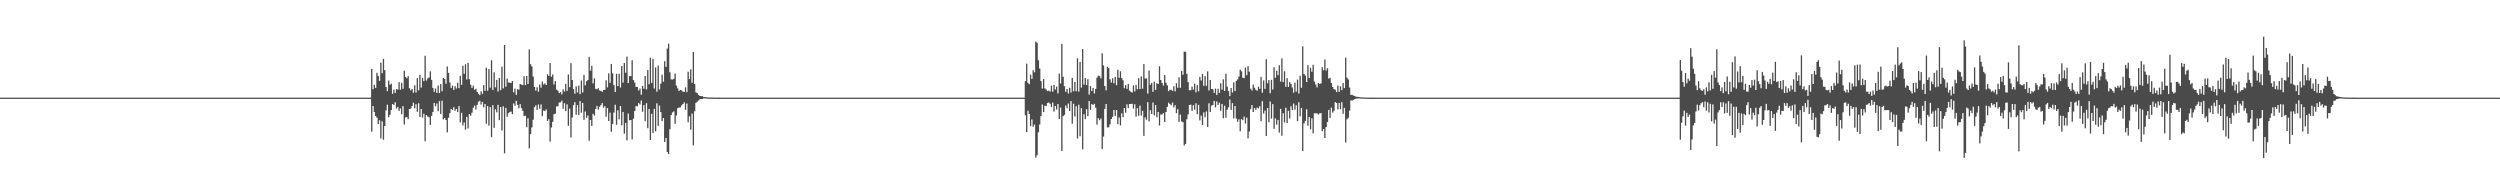 <?xml version="1.0" encoding="UTF-8"?>
<svg xmlns="http://www.w3.org/2000/svg" width="1920" height="150">
  <path d="M0 75.000h1v1.000H0zM1 75.000h1v1.000H1zM2 75.000h1v1.000H2zM3 75.000h1v1.000H3zM4 75.000h1v1.000H4zM5 75.000h1v1.000H5zM6 75.000h1v1.000H6zM7 75.000h1v1.000H7zM8 75.000h1v1.000H8zM9 75.000h1v1.000H9zM10 75.000h1v1.000H10zM11 75.000h1v1.000H11zM12 75.000h1v1.000H12zM13 75.000h1v1.000H13zM14 75.000h1v1.000H14zM15 75.000h1v1.000H15zM16 75.000h1v1.000H16zM17 75.000h1v1.000H17zM18 75.000h1v1.000H18zM19 75.000h1v1.000H19zM20 75.000h1v1.000H20zM21 75.000h1v1.000H21zM22 75.000h1v1.000H22zM23 75.000h1v1.000H23zM24 75.000h1v1.000H24zM25 75.000h1v1.000H25zM26 75.000h1v1.000H26zM27 75.000h1v1.000H27zM28 75.000h1v1.000H28zM29 75.000h1v1.000H29zM30 75.000h1v1.000H30zM31 75.000h1v1.000H31zM32 75.000h1v1.000H32zM33 75.000h1v1.000H33zM34 75.000h1v1.000H34zM35 75.000h1v1.000H35zM36 75.000h1v1.000H36zM37 75.000h1v1.000H37zM38 75.000h1v1.000H38zM39 75.000h1v1.000H39zM40 75.000h1v1.000H40zM41 75.000h1v1.000H41zM42 75.000h1v1.000H42zM43 75.000h1v1.000H43zM44 75.000h1v1.000H44zM45 75.000h1v1.000H45zM46 75.000h1v1.000H46zM47 75.000h1v1.000H47zM48 75.000h1v1.000H48zM49 75.000h1v1.000H49zM50 75.000h1v1.000H50zM51 75.000h1v1.000H51zM52 75.000h1v1.000H52zM53 75.000h1v1.000H53zM54 75.000h1v1.000H54zM55 75.000h1v1.000H55zM56 75.000h1v1.000H56zM57 75.000h1v1.000H57zM58 75.000h1v1.000H58zM59 75.000h1v1.000H59zM60 75.000h1v1.000H60zM61 75.000h1v1.000H61zM62 75.000h1v1.000H62zM63 75.000h1v1.000H63zM64 75.000h1v1.000H64zM65 75.000h1v1.000H65zM66 75.000h1v1.000H66zM67 75.000h1v1.000H67zM68 75.000h1v1.000H68zM69 75.000h1v1.000H69zM70 75.000h1v1.000H70zM71 75.000h1v1.000H71zM72 75.000h1v1.000H72zM73 75.000h1v1.000H73zM74 75.000h1v1.000H74zM75 75.000h1v1.000H75zM76 75.000h1v1.000H76zM77 75.000h1v1.000H77zM78 75.000h1v1.000H78zM79 75.000h1v1.000H79zM80 75.000h1v1.000H80zM81 75.000h1v1.000H81zM82 75.000h1v1.000H82zM83 75.000h1v1.000H83zM84 75.000h1v1.000H84zM85 75.000h1v1.000H85zM86 75.000h1v1.000H86zM87 75.000h1v1.000H87zM88 75.000h1v1.000H88zM89 75.000h1v1.000H89zM90 75.000h1v1.000H90zM91 75.000h1v1.000H91zM92 75.000h1v1.000H92zM93 75.000h1v1.000H93zM94 75.000h1v1.000H94zM95 75.000h1v1.000H95zM96 75.000h1v1.000H96zM97 75.000h1v1.000H97zM98 75.000h1v1.000H98zM99 75.000h1v1.000H99zM100 75.000h1v1.000H100zM101 75.000h1v1.000H101zM102 75.000h1v1.000H102zM103 75.000h1v1.000H103zM104 75.000h1v1.000H104zM105 75.000h1v1.000H105zM106 75.000h1v1.000H106zM107 75.000h1v1.000H107zM108 75.000h1v1.000H108zM109 75.000h1v1.000H109zM110 75.000h1v1.000H110zM111 75.000h1v1.000H111zM112 75.000h1v1.000H112zM113 75.000h1v1.000H113zM114 75.000h1v1.000H114zM115 75.000h1v1.000H115zM116 75.000h1v1.000H116zM117 75.000h1v1.000H117zM118 75.000h1v1.000H118zM119 75.000h1v1.000H119zM120 75.000h1v1.000H120zM121 75.000h1v1.000H121zM122 75.000h1v1.000H122zM123 75.000h1v1.000H123zM124 75.000h1v1.000H124zM125 75.000h1v1.000H125zM126 75.000h1v1.000H126zM127 75.000h1v1.000H127zM128 75.000h1v1.000H128zM129 75.000h1v1.000H129zM130 75.000h1v1.000H130zM131 75.000h1v1.000H131zM132 75.000h1v1.000H132zM133 75.000h1v1.000H133zM134 75.000h1v1.000H134zM135 75.000h1v1.000H135zM136 75.000h1v1.000H136zM137 75.000h1v1.000H137zM138 75.000h1v1.000H138zM139 75.000h1v1.000H139zM140 75.000h1v1.000H140zM141 75.000h1v1.000H141zM142 75.000h1v1.000H142zM143 75.000h1v1.000H143zM144 75.000h1v1.000H144zM145 75.000h1v1.000H145zM146 75.000h1v1.000H146zM147 75.000h1v1.000H147zM148 75.000h1v1.000H148zM149 75.000h1v1.000H149zM150 75.000h1v1.000H150zM151 75.000h1v1.000H151zM152 75.000h1v1.000H152zM153 75.000h1v1.000H153zM154 75.000h1v1.000H154zM155 75.000h1v1.000H155zM156 75.000h1v1.000H156zM157 75.000h1v1.000H157zM158 75.000h1v1.000H158zM159 75.000h1v1.000H159zM160 75.000h1v1.000H160zM161 75.000h1v1.000H161zM162 75.000h1v1.000H162zM163 75.000h1v1.000H163zM164 75.000h1v1.000H164zM165 75.000h1v1.000H165zM166 75.000h1v1.000H166zM167 75.000h1v1.000H167zM168 75.000h1v1.000H168zM169 75.000h1v1.000H169zM170 75.000h1v1.000H170zM171 75.000h1v1.000H171zM172 75.000h1v1.000H172zM173 75.000h1v1.000H173zM174 75.000h1v1.000H174zM175 75.000h1v1.000H175zM176 75.000h1v1.000H176zM177 75.000h1v1.000H177zM178 75.000h1v1.000H178zM179 75.000h1v1.000H179zM180 75.000h1v1.000H180zM181 75.000h1v1.000H181zM182 75.000h1v1.000H182zM183 75.000h1v1.000H183zM184 75.000h1v1.000H184zM185 75.000h1v1.000H185zM186 75.000h1v1.000H186zM187 75.000h1v1.000H187zM188 75.000h1v1.000H188zM189 75.000h1v1.000H189zM190 75.000h1v1.000H190zM191 75.000h1v1.000H191zM192 75.000h1v1.000H192zM193 75.000h1v1.000H193zM194 75.000h1v1.000H194zM195 75.000h1v1.000H195zM196 75.000h1v1.000H196zM197 75.000h1v1.000H197zM198 75.000h1v1.000H198zM199 75.000h1v1.000H199zM200 75.000h1v1.000H200zM201 75.000h1v1.000H201zM202 75.000h1v1.000H202zM203 75.000h1v1.000H203zM204 75.000h1v1.000H204zM205 75.000h1v1.000H205zM206 75.000h1v1.000H206zM207 75.000h1v1.000H207zM208 75.000h1v1.000H208zM209 75.000h1v1.000H209zM210 75.000h1v1.000H210zM211 75.000h1v1.000H211zM212 75.000h1v1.000H212zM213 75.000h1v1.000H213zM214 75.000h1v1.000H214zM215 75.000h1v1.000H215zM216 75.000h1v1.000H216zM217 75.000h1v1.000H217zM218 75.000h1v1.000H218zM219 75.000h1v1.000H219zM220 75.000h1v1.000H220zM221 75.000h1v1.000H221zM222 75.000h1v1.000H222zM223 75.000h1v1.000H223zM224 75.000h1v1.000H224zM225 75.000h1v1.000H225zM226 75.000h1v1.000H226zM227 75.000h1v1.000H227zM228 75.000h1v1.000H228zM229 75.000h1v1.000H229zM230 75.000h1v1.000H230zM231 75.000h1v1.000H231zM232 75.000h1v1.000H232zM233 75.000h1v1.000H233zM234 75.000h1v1.000H234zM235 75.000h1v1.000H235zM236 75.000h1v1.000H236zM237 75.000h1v1.000H237zM238 75.000h1v1.000H238zM239 75.000h1v1.000H239zM240 75.000h1v1.000H240zM241 75.000h1v1.000H241zM242 75.000h1v1.000H242zM243 75.000h1v1.000H243zM244 75.000h1v1.000H244zM245 75.000h1v1.000H245zM246 75.000h1v1.000H246zM247 75.000h1v1.000H247zM248 75.000h1v1.000H248zM249 75.000h1v1.000H249zM250 75.000h1v1.000H250zM251 75.000h1v1.000H251zM252 75.000h1v1.000H252zM253 75.000h1v1.000H253zM254 75.000h1v1.000H254zM255 75.000h1v1.000H255zM256 75.000h1v1.000H256zM257 75.000h1v1.000H257zM258 75.000h1v1.000H258zM259 75.000h1v1.000H259zM260 75.000h1v1.000H260zM261 75.000h1v1.000H261zM262 75.000h1v1.000H262zM263 75.000h1v1.000H263zM264 75.000h1v1.000H264zM265 75.000h1v1.000H265zM266 75.000h1v1.000H266zM267 75.000h1v1.000H267zM268 75.000h1v1.000H268zM269 75.000h1v1.000H269zM270 75.000h1v1.000H270zM271 75.000h1v1.000H271zM272 75.000h1v1.000H272zM273 75.000h1v1.000H273zM274 75.000h1v1.000H274zM275 75.000h1v1.000H275zM276 75.000h1v1.000H276zM277 75.000h1v1.000H277zM278 75.000h1v1.000H278zM279 75.000h1v1.000H279zM280 75.000h1v1.000H280zM281 75.000h1v1.000H281zM282 75.000h1v1.000H282zM283 75.000h1v1.000H283zM284 75.000h1v1.000H284zM285 52.920h1v48.173H285zM286 68.490h1v12.889H286zM287 65.180h1v20.830H287zM288 67.531h1v21.488H288zM289 55.913h1v34.445H289zM290 58.330h1v36.950H290zM291 62.101h1v30.251H291zM292 48.073h1v58.282H292zM293 56.263h1v36.911H293zM294 45.221h1v62.103H294zM295 53.872h1v42.905H295zM296 66.740h1v18.048H296zM297 70.010h1v10.440H297zM298 61.921h1v28.122H298zM299 65.052h1v23.130H299zM300 64.246h1v20.355H300zM301 72.013h1v7.880H301zM302 68.881h1v11.818H302zM303 71.362h1v7.184H303zM304 68.432h1v14.881H304zM305 68.780h1v13.323H305zM306 63.094h1v22.061H306zM307 68.871h1v14.392H307zM308 63.576h1v24.135H308zM309 68.180h1v13.297H309zM310 54.333h1v41.325H310zM311 59.071h1v31.100H311zM312 60.111h1v29.778H312zM313 58.520h1v33.005H313zM314 67.712h1v15.980H314zM315 69.397h1v14.028H315zM316 68.318h1v13.089H316zM317 71.229h1v7.662H317zM318 65.478h1v17.712H318zM319 71.086h1v8.919H319zM320 60.031h1v25.829H320zM321 69.383h1v9.937H321zM322 57.464h1v32.387H322zM323 67.232h1v16.467H323zM324 59.771h1v30.564H324zM325 62.282h1v25.074H325zM326 42.814h1v65.687H326zM327 61.867h1v26.504H327zM328 60.207h1v29.314H328zM329 59.451h1v30.601H329zM330 54.806h1v41.105H330zM331 61.350h1v27.594H331zM332 67.518h1v18.495H332zM333 70.482h1v8.550H333zM334 67.995h1v13.637H334zM335 71.352h1v8.156H335zM336 65.696h1v19.717H336zM337 71.447h1v6.224H337zM338 64.569h1v22.922H338zM339 70.050h1v7.309H339zM340 59.867h1v31.840H340zM341 60.686h1v29.921H341zM342 64.311h1v27.838H342zM343 50.983h1v50.691H343zM344 55.950h1v34.483H344zM345 63.328h1v23.625H345zM346 67.535h1v16.125H346zM347 65.736h1v18.752H347zM348 69.007h1v13.375H348zM349 66.131h1v18.963H349zM350 67.986h1v15.737H350zM351 63.494h1v22.548H351zM352 67.704h1v13.822H352zM353 58.248h1v35.779H353zM354 65.108h1v21.595H354zM355 50.503h1v45.838H355zM356 56.662h1v37.406H356zM357 49.318h1v50.247H357zM358 61.068h1v28.642H358zM359 48.273h1v50.324H359zM360 60.834h1v26.695H360zM361 65.083h1v23.767H361zM362 67.512h1v19.026H362zM363 65.807h1v16.918H363zM364 68.861h1v12.220H364zM365 68.160h1v15.900H365zM366 70.633h1v9.881H366zM367 71.995h1v6.141H367zM368 73.043h1v4.310H368zM369 70.147h1v10.125H369zM370 72.025h1v6.240H370zM371 65.373h1v17.054H371zM372 69.722h1v10.148H372zM373 51.985h1v43.031H373zM374 69.631h1v11.821H374zM375 53.034h1v43.466H375zM376 67.277h1v14.987H376zM377 46.298h1v59.003H377zM378 69.068h1v11.734H378zM379 55.527h1v42.661H379zM380 67.080h1v16.851H380zM381 61.371h1v24.899H381zM382 70.273h1v10.247H382zM383 59.818h1v32.458H383zM384 69.208h1v12.961H384zM385 51.206h1v48.995H385zM386 67.871h1v13.788H386zM387 34.524h1v83.216H387zM388 66.558h1v16.297H388zM389 60.440h1v29.263H389zM390 63.456h1v23.484H390zM391 63.406h1v22.657H391zM392 63.809h1v21.837H392zM393 62.192h1v25.536H393zM394 70.900h1v8.516H394zM395 68.048h1v13.139H395zM396 72.839h1v4.569H396zM397 68.474h1v12.080H397zM398 68.889h1v14.250H398zM399 64.448h1v15.566H399zM400 64.922h1v18.112H400zM401 65.379h1v19.792H401zM402 58.579h1v30.610H402zM403 65.321h1v23.567H403zM404 58.357h1v39.330H404zM405 64.471h1v26.368H405zM406 37.951h1v76.032H406zM407 49.290h1v53.729H407zM408 51.060h1v46.781H408zM409 58.799h1v33.178H409zM410 66.720h1v15.541H410zM411 69.561h1v11.381H411zM412 67.045h1v17.400H412zM413 70.406h1v9.800H413zM414 64.881h1v18.608H414zM415 67.309h1v12.881H415zM416 62.616h1v26.647H416zM417 64.884h1v19.979H417zM418 64.054h1v21.291H418zM419 65.274h1v18.763H419zM420 57.106h1v35.749H420zM421 58.329h1v33.225H421zM422 48.377h1v60.384H422zM423 58.915h1v39.001H423zM424 57.195h1v36.333H424zM425 64.820h1v22.914H425zM426 62.268h1v24.981H426zM427 68.888h1v12.879H427zM428 69.638h1v11.966H428zM429 71.497h1v7.243H429zM430 70.732h1v7.916H430zM431 72.496h1v4.842H431zM432 68.625h1v14.946H432zM433 70.353h1v8.918H433zM434 64.432h1v20.890H434zM435 69.771h1v10.422H435zM436 57.199h1v39.408H436zM437 66.902h1v16.531H437zM438 48.529h1v57.085H438zM439 61.444h1v28.804H439zM440 68.464h1v12.380H440zM441 72.005h1v6.504H441zM442 66.285h1v21.791H442zM443 71.018h1v9.744H443zM444 65.682h1v22.661H444zM445 72.293h1v5.394H445zM446 61.772h1v24.744H446zM447 71.076h1v7.958H447zM448 57.573h1v34.477H448zM449 65.519h1v20.072H449zM450 62.337h1v28.140H450zM451 61.396h1v27.266H451zM452 43.691h1v64.317H452zM453 54.210h1v37.939H453zM454 50.578h1v46.141H454zM455 63.979h1v23.421H455zM456 60.184h1v28.549H456zM457 68.213h1v15.520H457zM458 68.598h1v12.714H458zM459 67.716h1v16.465H459zM460 69.431h1v12.524H460zM461 69.777h1v10.989H461zM462 70.565h1v8.613H462zM463 69.072h1v13.612H463zM464 69.008h1v12.559H464zM465 61.678h1v27.976H465zM466 67.094h1v15.936H466zM467 56.320h1v36.658H467zM468 63.594h1v22.924H468zM469 49.123h1v52.005H469zM470 56.262h1v39.023H470zM471 65.381h1v21.107H471zM472 70.632h1v9.821H472zM473 56.660h1v39.147H473zM474 66.077h1v18.645H474zM475 56.657h1v35.014H475zM476 67.195h1v14.240H476zM477 50.748h1v45.462H477zM478 63.440h1v22.528H478zM479 48.330h1v54.340H479zM480 55.858h1v38.541H480zM481 43.408h1v64.395H481zM482 63.790h1v23.436H482zM483 58.438h1v33.914H483zM484 58.475h1v33.673H484zM485 46.245h1v60.856H485zM486 61.500h1v29.677H486zM487 63.384h1v21.841H487zM488 66.739h1v14.704H488zM489 66.769h1v14.886H489zM490 69.524h1v9.607H490zM491 67.995h1v12.261H491zM492 72.768h1v4.426H492zM493 65.969h1v19.853H493zM494 68.141h1v12.592H494zM495 58.293h1v34.792H495zM496 68.642h1v10.614H496zM497 53.802h1v44.653H497zM498 64.728h1v18.968H498zM499 44.349h1v63.160H499zM500 63.620h1v23.782H500zM501 45.256h1v56.971H501zM502 68.002h1v15.632H502zM503 51.797h1v49.034H503zM504 70.381h1v8.977H504zM505 50.405h1v46.238H505zM506 68.637h1v12.486H506zM507 64.237h1v21.893H507zM508 57.341h1v35.734H508zM509 62.738h1v27.890H509zM510 47.014h1v61.995H510zM511 51.369h1v54.614H511zM512 37.256h1v79.550H512zM513 33.492h1v84.844H513zM514 55.507h1v43.702H514zM515 60.918h1v27.435H515zM516 61.115h1v25.276H516zM517 60.501h1v24.994H517zM518 56.477h1v38.645H518zM519 65.757h1v22.991H519zM520 67.900h1v15.210H520zM521 69.892h1v12.679H521zM522 69.037h1v13.478H522zM523 69.404h1v11.609H523zM524 70.375h1v9.489H524zM525 70.613h1v8.026H525zM526 67.069h1v17.284H526zM527 70.776h1v8.731H527zM528 55.035h1v38.899H528zM529 60.713h1v28.646H529zM530 53.243h1v46.353H530zM531 63.602h1v23.630H531zM532 39.892h1v71.780H532zM533 64.518h1v20.918H533zM534 70.898h1v8.091H534zM535 71.451h1v6.636H535zM536 72.790h1v4.346H536zM537 73.701h1v2.520H537zM538 73.797h1v2.338H538zM539 73.903h1v2.092H539zM540 74.590h1v1.000H540zM541 74.484h1v1.052H541zM542 74.663h1v1.000H542zM543 74.794h1v1.000H543zM544 74.856h1v1.000H544zM545 74.838h1v1.000H545zM546 74.935h1v1.000H546zM547 74.931h1v1.000H547zM548 74.946h1v1.000H548zM549 74.955h1v1.000H549zM550 74.961h1v1.000H550zM551 74.975h1v1.000H551zM552 74.983h1v1.000H552zM553 74.985h1v1.000H553zM554 74.991h1v1.000H554zM555 74.992h1v1.000H555zM556 74.994h1v1.000H556zM557 74.994h1v1.000H557zM558 74.993h1v1.000H558zM559 74.996h1v1.000H559zM560 74.997h1v1.000H560zM561 74.997h1v1.000H561zM562 74.997h1v1.000H562zM563 74.998h1v1.000H563zM564 74.998h1v1.000H564zM565 74.998h1v1.000H565zM566 74.998h1v1.000H566zM567 74.998h1v1.000H567zM568 74.999h1v1.000H568zM569 75.000h1v1.000H569zM570 75.000h1v1.000H570zM571 75.000h1v1.000H571zM572 75.000h1v1.000H572zM573 75.000h1v1.000H573zM574 75.000h1v1.000H574zM575 75.000h1v1.000H575zM576 75.000h1v1.000H576zM577 75.000h1v1.000H577zM578 75.000h1v1.000H578zM579 75.000h1v1.000H579zM580 75.000h1v1.000H580zM581 75.000h1v1.000H581zM582 75.000h1v1.000H582zM583 75.000h1v1.000H583zM584 75.000h1v1.000H584zM585 75.000h1v1.000H585zM586 75.000h1v1.000H586zM587 75.000h1v1.000H587zM588 75.000h1v1.000H588zM589 75.000h1v1.000H589zM590 75.000h1v1.000H590zM591 75.000h1v1.000H591zM592 75.000h1v1.000H592zM593 75.000h1v1.000H593zM594 75.000h1v1.000H594zM595 75.000h1v1.000H595zM596 75.000h1v1.000H596zM597 75.000h1v1.000H597zM598 75.000h1v1.000H598zM599 75.000h1v1.000H599zM600 75.000h1v1.000H600zM601 75.000h1v1.000H601zM602 75.000h1v1.000H602zM603 75.000h1v1.000H603zM604 75.000h1v1.000H604zM605 75.000h1v1.000H605zM606 75.000h1v1.000H606zM607 75.000h1v1.000H607zM608 75.000h1v1.000H608zM609 75.000h1v1.000H609zM610 75.000h1v1.000H610zM611 75.000h1v1.000H611zM612 75.000h1v1.000H612zM613 75.000h1v1.000H613zM614 75.000h1v1.000H614zM615 75.000h1v1.000H615zM616 75.000h1v1.000H616zM617 75.000h1v1.000H617zM618 75.000h1v1.000H618zM619 75.000h1v1.000H619zM620 75.000h1v1.000H620zM621 75.000h1v1.000H621zM622 75.000h1v1.000H622zM623 75.000h1v1.000H623zM624 75.000h1v1.000H624zM625 75.000h1v1.000H625zM626 75.000h1v1.000H626zM627 75.000h1v1.000H627zM628 75.000h1v1.000H628zM629 75.000h1v1.000H629zM630 75.000h1v1.000H630zM631 75.000h1v1.000H631zM632 75.000h1v1.000H632zM633 75.000h1v1.000H633zM634 75.000h1v1.000H634zM635 75.000h1v1.000H635zM636 75.000h1v1.000H636zM637 75.000h1v1.000H637zM638 75.000h1v1.000H638zM639 75.000h1v1.000H639zM640 75.000h1v1.000H640zM641 75.000h1v1.000H641zM642 75.000h1v1.000H642zM643 75.000h1v1.000H643zM644 75.000h1v1.000H644zM645 75.000h1v1.000H645zM646 75.000h1v1.000H646zM647 75.000h1v1.000H647zM648 75.000h1v1.000H648zM649 75.000h1v1.000H649zM650 75.000h1v1.000H650zM651 75.000h1v1.000H651zM652 75.000h1v1.000H652zM653 75.000h1v1.000H653zM654 75.000h1v1.000H654zM655 75.000h1v1.000H655zM656 75.000h1v1.000H656zM657 75.000h1v1.000H657zM658 75.000h1v1.000H658zM659 75.000h1v1.000H659zM660 75.000h1v1.000H660zM661 75.000h1v1.000H661zM662 75.000h1v1.000H662zM663 75.000h1v1.000H663zM664 75.000h1v1.000H664zM665 75.000h1v1.000H665zM666 75.000h1v1.000H666zM667 75.000h1v1.000H667zM668 75.000h1v1.000H668zM669 75.000h1v1.000H669zM670 75.000h1v1.000H670zM671 75.000h1v1.000H671zM672 75.000h1v1.000H672zM673 75.000h1v1.000H673zM674 75.000h1v1.000H674zM675 75.000h1v1.000H675zM676 75.000h1v1.000H676zM677 75.000h1v1.000H677zM678 75.000h1v1.000H678zM679 75.000h1v1.000H679zM680 75.000h1v1.000H680zM681 75.000h1v1.000H681zM682 75.000h1v1.000H682zM683 75.000h1v1.000H683zM684 75.000h1v1.000H684zM685 75.000h1v1.000H685zM686 75.000h1v1.000H686zM687 75.000h1v1.000H687zM688 75.000h1v1.000H688zM689 75.000h1v1.000H689zM690 75.000h1v1.000H690zM691 75.000h1v1.000H691zM692 75.000h1v1.000H692zM693 75.000h1v1.000H693zM694 75.000h1v1.000H694zM695 75.000h1v1.000H695zM696 75.000h1v1.000H696zM697 75.000h1v1.000H697zM698 75.000h1v1.000H698zM699 75.000h1v1.000H699zM700 75.000h1v1.000H700zM701 75.000h1v1.000H701zM702 75.000h1v1.000H702zM703 75.000h1v1.000H703zM704 75.000h1v1.000H704zM705 75.000h1v1.000H705zM706 75.000h1v1.000H706zM707 75.000h1v1.000H707zM708 75.000h1v1.000H708zM709 75.000h1v1.000H709zM710 75.000h1v1.000H710zM711 75.000h1v1.000H711zM712 75.000h1v1.000H712zM713 75.000h1v1.000H713zM714 75.000h1v1.000H714zM715 75.000h1v1.000H715zM716 75.000h1v1.000H716zM717 75.000h1v1.000H717zM718 75.000h1v1.000H718zM719 75.000h1v1.000H719zM720 75.000h1v1.000H720zM721 75.000h1v1.000H721zM722 75.000h1v1.000H722zM723 75.000h1v1.000H723zM724 75.000h1v1.000H724zM725 75.000h1v1.000H725zM726 75.000h1v1.000H726zM727 75.000h1v1.000H727zM728 75.000h1v1.000H728zM729 75.000h1v1.000H729zM730 75.000h1v1.000H730zM731 75.000h1v1.000H731zM732 75.000h1v1.000H732zM733 75.000h1v1.000H733zM734 75.000h1v1.000H734zM735 75.000h1v1.000H735zM736 75.000h1v1.000H736zM737 75.000h1v1.000H737zM738 75.000h1v1.000H738zM739 75.000h1v1.000H739zM740 75.000h1v1.000H740zM741 75.000h1v1.000H741zM742 75.000h1v1.000H742zM743 75.000h1v1.000H743zM744 75.000h1v1.000H744zM745 75.000h1v1.000H745zM746 75.000h1v1.000H746zM747 75.000h1v1.000H747zM748 75.000h1v1.000H748zM749 75.000h1v1.000H749zM750 75.000h1v1.000H750zM751 75.000h1v1.000H751zM752 75.000h1v1.000H752zM753 75.000h1v1.000H753zM754 75.000h1v1.000H754zM755 75.000h1v1.000H755zM756 75.000h1v1.000H756zM757 75.000h1v1.000H757zM758 75.000h1v1.000H758zM759 75.000h1v1.000H759zM760 75.000h1v1.000H760zM761 75.000h1v1.000H761zM762 75.000h1v1.000H762zM763 75.000h1v1.000H763zM764 75.000h1v1.000H764zM765 75.000h1v1.000H765zM766 75.000h1v1.000H766zM767 75.000h1v1.000H767zM768 75.000h1v1.000H768zM769 75.000h1v1.000H769zM770 75.000h1v1.000H770zM771 75.000h1v1.000H771zM772 75.000h1v1.000H772zM773 75.000h1v1.000H773zM774 75.000h1v1.000H774zM775 75.000h1v1.000H775zM776 75.000h1v1.000H776zM777 75.000h1v1.000H777zM778 75.000h1v1.000H778zM779 75.000h1v1.000H779zM780 75.000h1v1.000H780zM781 75.000h1v1.000H781zM782 75.000h1v1.000H782zM783 75.000h1v1.000H783zM784 75.000h1v1.000H784zM785 75.000h1v1.000H785zM786 75.000h1v1.000H786zM787 62.355h1v26.166H787zM788 48.845h1v52.637H788zM789 63.607h1v21.449H789zM790 64.681h1v22.891H790zM791 57.347h1v39.373H791zM792 60.571h1v31.200H792zM793 53.904h1v43.404H793zM794 55.486h1v40.170H794zM795 31.970h1v89.080H795zM796 32.904h1v86.302H796zM797 46.309h1v55.271H797zM798 52.633h1v42.984H798zM799 62.261h1v26.863H799zM800 67.974h1v12.309H800zM801 60.684h1v25.446H801zM802 67.915h1v13.255H802zM803 68.742h1v12.782H803zM804 69.950h1v9.211H804zM805 69.570h1v9.112H805zM806 70.281h1v9.459H806zM807 65.788h1v16.472H807zM808 70.470h1v8.336H808zM809 65.207h1v20.425H809zM810 68.708h1v12.627H810zM811 66.514h1v17.618H811zM812 71.720h1v8.138H812zM813 56.532h1v34.849H813zM814 64.079h1v18.583H814zM815 33.705h1v82.306H815zM816 58.976h1v30.248H816zM817 66.218h1v22.000H817zM818 70.490h1v10.483H818zM819 68.369h1v14.718H819zM820 71.789h1v7.702H820zM821 67.448h1v17.808H821zM822 71.052h1v6.558H822zM823 59.800h1v35.250H823zM824 70.100h1v9.587H824zM825 62.912h1v26.515H825zM826 70.109h1v11.451H826zM827 44.810h1v61.520H827zM828 70.356h1v10.104H828zM829 47.546h1v57.088H829zM830 67.274h1v15.820H830zM831 37.670h1v76.953H831zM832 65.019h1v22.683H832zM833 59.833h1v31.670H833zM834 65.352h1v18.517H834zM835 60.834h1v28.342H835zM836 72.619h1v4.932H836zM837 66.154h1v18.208H837zM838 69.854h1v10.016H838zM839 67.591h1v13.038H839zM840 71.784h1v7.952H840zM841 68.251h1v14.438H841zM842 59.661h1v36.057H842zM843 58.111h1v32.669H843zM844 58.431h1v33.903H844zM845 60.214h1v30.813H845zM846 40.914h1v73.634H846zM847 50.208h1v54.710H847zM848 66.062h1v17.535H848zM849 69.352h1v10.515H849zM850 51.316h1v46.517H850zM851 52.300h1v45.516H851zM852 60.932h1v34.609H852zM853 63.360h1v28.021H853zM854 60.098h1v29.598H854zM855 63.936h1v20.538H855zM856 59.105h1v29.919H856zM857 65.415h1v19.079H857zM858 53.547h1v41.804H858zM859 59.729h1v30.487H859zM860 54.740h1v41.616H860zM861 59.968h1v27.080H861zM862 61.635h1v28.443H862zM863 67.723h1v15.239H863zM864 65.391h1v21.165H864zM865 68.226h1v11.965H865zM866 64.447h1v18.534H866zM867 69.578h1v10.285H867zM868 70.439h1v9.504H868zM869 71.085h1v8.565H869zM870 65.522h1v17.807H870zM871 70.194h1v9.866H871zM872 65.223h1v24.378H872zM873 68.568h1v14.515H873zM874 60.107h1v28.811H874zM875 68.402h1v12.740H875zM876 58.723h1v30.028H876zM877 68.079h1v17.013H877zM878 49.186h1v55.158H878zM879 60.309h1v29.790H879zM880 60.234h1v31.747H880zM881 71.902h1v6.541H881zM882 54.118h1v39.096H882zM883 65.069h1v19.564H883zM884 63.641h1v23.923H884zM885 70.519h1v8.253H885zM886 62.753h1v25.834H886zM887 69.016h1v11.651H887zM888 63.890h1v26.152H888zM889 64.543h1v21.465H889zM890 50.877h1v45.516H890zM891 61.446h1v26.508H891zM892 63.700h1v24.130H892zM893 65.676h1v21.199H893zM894 57.634h1v36.113H894zM895 63.552h1v22.472H895zM896 65.552h1v16.499H896zM897 70.023h1v8.844H897zM898 68.991h1v10.887H898zM899 68.909h1v11.924H899zM900 69.832h1v8.929H900zM901 66.236h1v16.312H901zM902 70.157h1v10.590H902zM903 63.921h1v22.989H903zM904 67.383h1v16.474H904zM905 59.389h1v34.273H905zM906 67.412h1v20.624H906zM907 54.425h1v38.803H907zM908 57.394h1v36.393H908zM909 39.620h1v72.121H909zM910 39.776h1v70.755H910zM911 56.673h1v34.902H911zM912 63.053h1v24.794H912zM913 69.346h1v11.317H913zM914 69.205h1v11.145H914zM915 66.494h1v18.684H915zM916 68.812h1v12.024H916zM917 64.304h1v19.921H917zM918 70.887h1v8.493H918zM919 65.329h1v22.315H919zM920 70.067h1v10.494H920zM921 59.013h1v33.433H921zM922 61.874h1v26.912H922zM923 56.825h1v39.174H923zM924 65.883h1v20.420H924zM925 58.460h1v31.614H925zM926 65.913h1v19.668H926zM927 54.809h1v42.627H927zM928 69.468h1v9.840H928zM929 61.370h1v24.689H929zM930 68.343h1v12.742H930zM931 68.561h1v12.126H931zM932 71.320h1v6.243H932zM933 68.011h1v14.447H933zM934 72.885h1v4.970H934zM935 68.144h1v12.426H935zM936 71.358h1v7.562H936zM937 63.971h1v21.049H937zM938 68.876h1v10.986H938zM939 60.930h1v29.886H939zM940 69.888h1v11.271H940zM941 56.644h1v33.801H941zM942 66.519h1v17.752H942zM943 69.923h1v12.507H943zM944 73.816h1v2.553H944zM945 67.651h1v16.775H945zM946 71.091h1v8.128H946zM947 63.297h1v27.633H947zM948 69.953h1v11.466H948zM949 62.060h1v28.953H949zM950 60.987h1v32.540H950zM951 58.780h1v32.851H951zM952 53.529h1v47.338H952zM953 54.796h1v36.700H953zM954 59.702h1v32.621H954zM955 60.020h1v29.533H955zM956 51.943h1v42.918H956zM957 57.746h1v32.604H957zM958 50.783h1v55.504H958zM959 55.088h1v45.953H959zM960 68.117h1v15.761H960zM961 69.471h1v11.281H961zM962 64.976h1v21.036H962zM963 67.442h1v15.597H963zM964 68.953h1v15.370H964zM965 69.676h1v12.940H965zM966 66.542h1v16.683H966zM967 68.271h1v13.301H967zM968 59.021h1v34.084H968zM969 71.176h1v6.565H969zM970 61.775h1v25.377H970zM971 68.245h1v16.693H971zM972 45.450h1v59.029H972zM973 63.908h1v19.032H973zM974 61.484h1v32.387H974zM975 71.593h1v6.394H975zM976 61.314h1v29.774H976zM977 68.729h1v11.230H977zM978 51.587h1v47.335H978zM979 59.734h1v31.164H979zM980 54.380h1v41.334H980zM981 57.741h1v34.330H981zM982 50.194h1v51.646H982zM983 62.689h1v20.943H983zM984 44.843h1v59.418H984zM985 63.022h1v23.941H985zM986 54.725h1v39.293H986zM987 66.702h1v16.034H987zM988 60.007h1v34.495H988zM989 66.780h1v18.296H989zM990 63.066h1v27.842H990zM991 64.442h1v17.160H991zM992 67.145h1v17.336H992zM993 71.151h1v8.373H993zM994 63.479h1v20.694H994zM995 70.369h1v10.491H995zM996 61.136h1v31.841H996zM997 71.809h1v6.742H997zM998 58.153h1v31.176H998zM999 67.424h1v15.580H999zM1000 35.561h1v80.469H1000zM1001 56.838h1v37.863H1001zM1002 58.045h1v34.819H1002zM1003 62.954h1v20.969H1003zM1004 50.010h1v46.577H1004zM1005 59.927h1v29.998H1005zM1006 52.049h1v47.345H1006zM1007 55.105h1v35.842H1007zM1008 49.768h1v52.698H1008zM1009 62.623h1v24.416H1009zM1010 64.912h1v22.188H1010zM1011 67.141h1v19.850H1011zM1012 63.754h1v24.242H1012zM1013 64.411h1v22.681H1013zM1014 64.059h1v22.773H1014zM1015 51.623h1v49.200H1015zM1016 53.944h1v45.239H1016zM1017 45.675h1v60.328H1017zM1018 54.145h1v43.408H1018zM1019 52.373h1v41.354H1019zM1020 60.380h1v24.031H1020zM1021 59.726h1v30.858H1021zM1022 63.786h1v18.894H1022zM1023 66.815h1v19.637H1023zM1024 68.472h1v16.632H1024zM1025 68.922h1v9.539H1025zM1026 70.687h1v8.442H1026zM1027 65.752h1v18.284H1027zM1028 70.572h1v8.476H1028zM1029 66.328h1v17.552H1029zM1030 69.232h1v9.279H1030zM1031 63.716h1v23.672H1031zM1032 67.636h1v15.210H1032zM1033 44.292h1v65.175H1033zM1034 59.614h1v32.001H1034zM1035 61.036h1v29.400H1035zM1036 67.223h1v17.723H1036zM1037 72.886h1v4.244H1037zM1038 72.751h1v4.445H1038zM1039 73.404h1v3.316H1039zM1040 73.724h1v2.382H1040zM1041 74.338h1v1.376H1041zM1042 74.324h1v1.356H1042zM1043 74.471h1v1.086H1043zM1044 74.678h1v1.000H1044zM1045 74.767h1v1.000H1045zM1046 74.800h1v1.000H1046zM1047 74.895h1v1.000H1047zM1048 74.893h1v1.000H1048zM1049 74.940h1v1.000H1049zM1050 74.943h1v1.000H1050zM1051 74.958h1v1.000H1051zM1052 74.965h1v1.000H1052zM1053 74.978h1v1.000H1053zM1054 74.974h1v1.000H1054zM1055 74.982h1v1.000H1055zM1056 74.990h1v1.000H1056zM1057 74.993h1v1.000H1057zM1058 74.991h1v1.000H1058zM1059 74.993h1v1.000H1059zM1060 74.994h1v1.000H1060zM1061 74.995h1v1.000H1061zM1062 74.996h1v1.000H1062zM1063 74.997h1v1.000H1063zM1064 74.997h1v1.000H1064zM1065 74.998h1v1.000H1065zM1066 74.998h1v1.000H1066zM1067 74.998h1v1.000H1067zM1068 74.998h1v1.000H1068zM1069 74.998h1v1.000H1069zM1070 74.998h1v1.000H1070zM1071 74.999h1v1.000H1071zM1072 75.000h1v1.000H1072zM1073 75.000h1v1.000H1073zM1074 75.000h1v1.000H1074zM1075 75.000h1v1.000H1075zM1076 75.000h1v1.000H1076zM1077 75.000h1v1.000H1077zM1078 75.000h1v1.000H1078zM1079 75.000h1v1.000H1079zM1080 75.000h1v1.000H1080zM1081 75.000h1v1.000H1081zM1082 75.000h1v1.000H1082zM1083 75.000h1v1.000H1083zM1084 75.000h1v1.000H1084zM1085 75.000h1v1.000H1085zM1086 75.000h1v1.000H1086zM1087 75.000h1v1.000H1087zM1088 75.000h1v1.000H1088zM1089 75.000h1v1.000H1089zM1090 75.000h1v1.000H1090zM1091 75.000h1v1.000H1091zM1092 75.000h1v1.000H1092zM1093 75.000h1v1.000H1093zM1094 75.000h1v1.000H1094zM1095 75.000h1v1.000H1095zM1096 75.000h1v1.000H1096zM1097 75.000h1v1.000H1097zM1098 75.000h1v1.000H1098zM1099 75.000h1v1.000H1099zM1100 75.000h1v1.000H1100zM1101 75.000h1v1.000H1101zM1102 75.000h1v1.000H1102zM1103 75.000h1v1.000H1103zM1104 75.000h1v1.000H1104zM1105 75.000h1v1.000H1105zM1106 75.000h1v1.000H1106zM1107 75.000h1v1.000H1107zM1108 75.000h1v1.000H1108zM1109 75.000h1v1.000H1109zM1110 75.000h1v1.000H1110zM1111 75.000h1v1.000H1111zM1112 75.000h1v1.000H1112zM1113 75.000h1v1.000H1113zM1114 75.000h1v1.000H1114zM1115 75.000h1v1.000H1115zM1116 75.000h1v1.000H1116zM1117 75.000h1v1.000H1117zM1118 75.000h1v1.000H1118zM1119 75.000h1v1.000H1119zM1120 75.000h1v1.000H1120zM1121 75.000h1v1.000H1121zM1122 75.000h1v1.000H1122zM1123 75.000h1v1.000H1123zM1124 75.000h1v1.000H1124zM1125 75.000h1v1.000H1125zM1126 75.000h1v1.000H1126zM1127 75.000h1v1.000H1127zM1128 75.000h1v1.000H1128zM1129 75.000h1v1.000H1129zM1130 75.000h1v1.000H1130zM1131 75.000h1v1.000H1131zM1132 75.000h1v1.000H1132zM1133 75.000h1v1.000H1133zM1134 75.000h1v1.000H1134zM1135 75.000h1v1.000H1135zM1136 75.000h1v1.000H1136zM1137 75.000h1v1.000H1137zM1138 75.000h1v1.000H1138zM1139 75.000h1v1.000H1139zM1140 75.000h1v1.000H1140zM1141 75.000h1v1.000H1141zM1142 75.000h1v1.000H1142zM1143 75.000h1v1.000H1143zM1144 75.000h1v1.000H1144zM1145 75.000h1v1.000H1145zM1146 75.000h1v1.000H1146zM1147 75.000h1v1.000H1147zM1148 75.000h1v1.000H1148zM1149 75.000h1v1.000H1149zM1150 75.000h1v1.000H1150zM1151 75.000h1v1.000H1151zM1152 75.000h1v1.000H1152zM1153 75.000h1v1.000H1153zM1154 75.000h1v1.000H1154zM1155 75.000h1v1.000H1155zM1156 75.000h1v1.000H1156zM1157 75.000h1v1.000H1157zM1158 75.000h1v1.000H1158zM1159 75.000h1v1.000H1159zM1160 75.000h1v1.000H1160zM1161 75.000h1v1.000H1161zM1162 75.000h1v1.000H1162zM1163 75.000h1v1.000H1163zM1164 75.000h1v1.000H1164zM1165 75.000h1v1.000H1165zM1166 75.000h1v1.000H1166zM1167 75.000h1v1.000H1167zM1168 75.000h1v1.000H1168zM1169 75.000h1v1.000H1169zM1170 75.000h1v1.000H1170zM1171 75.000h1v1.000H1171zM1172 75.000h1v1.000H1172zM1173 75.000h1v1.000H1173zM1174 75.000h1v1.000H1174zM1175 75.000h1v1.000H1175zM1176 75.000h1v1.000H1176zM1177 75.000h1v1.000H1177zM1178 75.000h1v1.000H1178zM1179 75.000h1v1.000H1179zM1180 75.000h1v1.000H1180zM1181 75.000h1v1.000H1181zM1182 75.000h1v1.000H1182zM1183 75.000h1v1.000H1183zM1184 75.000h1v1.000H1184zM1185 75.000h1v1.000H1185zM1186 75.000h1v1.000H1186zM1187 75.000h1v1.000H1187zM1188 75.000h1v1.000H1188zM1189 75.000h1v1.000H1189zM1190 75.000h1v1.000H1190zM1191 75.000h1v1.000H1191zM1192 75.000h1v1.000H1192zM1193 75.000h1v1.000H1193zM1194 75.000h1v1.000H1194zM1195 75.000h1v1.000H1195zM1196 75.000h1v1.000H1196zM1197 75.000h1v1.000H1197zM1198 75.000h1v1.000H1198zM1199 75.000h1v1.000H1199zM1200 75.000h1v1.000H1200zM1201 75.000h1v1.000H1201zM1202 75.000h1v1.000H1202zM1203 75.000h1v1.000H1203zM1204 75.000h1v1.000H1204zM1205 75.000h1v1.000H1205zM1206 75.000h1v1.000H1206zM1207 75.000h1v1.000H1207zM1208 75.000h1v1.000H1208zM1209 75.000h1v1.000H1209zM1210 75.000h1v1.000H1210zM1211 75.000h1v1.000H1211zM1212 75.000h1v1.000H1212zM1213 75.000h1v1.000H1213zM1214 75.000h1v1.000H1214zM1215 75.000h1v1.000H1215zM1216 75.000h1v1.000H1216zM1217 75.000h1v1.000H1217zM1218 75.000h1v1.000H1218zM1219 75.000h1v1.000H1219zM1220 75.000h1v1.000H1220zM1221 75.000h1v1.000H1221zM1222 75.000h1v1.000H1222zM1223 75.000h1v1.000H1223zM1224 75.000h1v1.000H1224zM1225 75.000h1v1.000H1225zM1226 75.000h1v1.000H1226zM1227 75.000h1v1.000H1227zM1228 75.000h1v1.000H1228zM1229 75.000h1v1.000H1229zM1230 75.000h1v1.000H1230zM1231 75.000h1v1.000H1231zM1232 75.000h1v1.000H1232zM1233 75.000h1v1.000H1233zM1234 75.000h1v1.000H1234zM1235 75.000h1v1.000H1235zM1236 75.000h1v1.000H1236zM1237 75.000h1v1.000H1237zM1238 75.000h1v1.000H1238zM1239 75.000h1v1.000H1239zM1240 75.000h1v1.000H1240zM1241 75.000h1v1.000H1241zM1242 75.000h1v1.000H1242zM1243 75.000h1v1.000H1243zM1244 75.000h1v1.000H1244zM1245 75.000h1v1.000H1245zM1246 75.000h1v1.000H1246zM1247 75.000h1v1.000H1247zM1248 75.000h1v1.000H1248zM1249 75.000h1v1.000H1249zM1250 75.000h1v1.000H1250zM1251 75.000h1v1.000H1251zM1252 75.000h1v1.000H1252zM1253 75.000h1v1.000H1253zM1254 75.000h1v1.000H1254zM1255 75.000h1v1.000H1255zM1256 75.000h1v1.000H1256zM1257 75.000h1v1.000H1257zM1258 75.000h1v1.000H1258zM1259 75.000h1v1.000H1259zM1260 75.000h1v1.000H1260zM1261 75.000h1v1.000H1261zM1262 75.000h1v1.000H1262zM1263 75.000h1v1.000H1263zM1264 75.000h1v1.000H1264zM1265 75.000h1v1.000H1265zM1266 75.000h1v1.000H1266zM1267 75.000h1v1.000H1267zM1268 75.000h1v1.000H1268zM1269 75.000h1v1.000H1269zM1270 75.000h1v1.000H1270zM1271 75.000h1v1.000H1271zM1272 75.000h1v1.000H1272zM1273 75.000h1v1.000H1273zM1274 75.000h1v1.000H1274zM1275 75.000h1v1.000H1275zM1276 75.000h1v1.000H1276zM1277 75.000h1v1.000H1277zM1278 75.000h1v1.000H1278zM1279 75.000h1v1.000H1279zM1280 75.000h1v1.000H1280zM1281 75.000h1v1.000H1281zM1282 75.000h1v1.000H1282zM1283 75.000h1v1.000H1283zM1284 75.000h1v1.000H1284zM1285 75.000h1v1.000H1285zM1286 75.000h1v1.000H1286zM1287 75.000h1v1.000H1287zM1288 75.000h1v1.000H1288zM1289 75.000h1v1.000H1289zM1290 46.027h1v61.237H1290zM1291 54.325h1v39.939H1291zM1292 62.980h1v26.432H1292zM1293 66.570h1v18.360H1293zM1294 56.016h1v40.485H1294zM1295 64.000h1v22.704H1295zM1296 60.345h1v29.480H1296zM1297 62.013h1v26.024H1297zM1298 37.007h1v78.258H1298zM1299 43.520h1v63.597H1299zM1300 52.748h1v43.536H1300zM1301 56.655h1v37.758H1301zM1302 65.721h1v19.900H1302zM1303 69.221h1v11.160H1303zM1304 62.389h1v22.489H1304zM1305 67.843h1v12.933H1305zM1306 69.314h1v9.972H1306zM1307 69.785h1v8.663H1307zM1308 68.532h1v13.794H1308zM1309 72.694h1v5.251H1309zM1310 67.079h1v17.922H1310zM1311 70.163h1v8.395H1311zM1312 63.245h1v23.141H1312zM1313 69.426h1v10.269H1313zM1314 57.446h1v35.798H1314zM1315 68.217h1v12.023H1315zM1316 54.578h1v40.323H1316zM1317 59.627h1v32.242H1317zM1318 37.832h1v74.401H1318zM1319 63.348h1v23.028H1319zM1320 65.365h1v19.255H1320zM1321 70.009h1v8.545H1321zM1322 67.146h1v15.059H1322zM1323 71.534h1v7.069H1323zM1324 62.950h1v24.195H1324zM1325 70.117h1v9.330H1325zM1326 58.744h1v27.956H1326zM1327 72.417h1v5.306H1327zM1328 62.826h1v26.093H1328zM1329 70.453h1v9.040H1329zM1330 47.765h1v56.048H1330zM1331 67.109h1v14.847H1331zM1332 43.329h1v62.397H1332zM1333 68.072h1v13.954H1333zM1334 54.870h1v44.193H1334zM1335 63.280h1v23.426H1335zM1336 50.807h1v51.045H1336zM1337 63.121h1v24.072H1337zM1338 58.288h1v37.685H1338zM1339 69.041h1v18.424H1339zM1340 64.314h1v24.187H1340zM1341 70.325h1v10.394H1341zM1342 70.387h1v8.100H1342zM1343 65.165h1v22.718H1343zM1344 67.390h1v15.665H1344zM1345 61.476h1v30.430H1345zM1346 65.685h1v20.840H1346zM1347 61.207h1v27.327H1347zM1348 69.134h1v13.618H1348zM1349 53.915h1v43.177H1349zM1350 62.318h1v25.467H1350zM1351 64.624h1v18.144H1351zM1352 67.810h1v13.626H1352zM1353 55.218h1v40.592H1353zM1354 58.021h1v34.156H1354zM1355 61.770h1v22.991H1355zM1356 68.316h1v11.467H1356zM1357 62.769h1v22.011H1357zM1358 64.351h1v20.297H1358zM1359 60.592h1v36.057H1359zM1360 64.672h1v20.575H1360zM1361 55.758h1v34.867H1361zM1362 62.140h1v25.512H1362zM1363 47.482h1v53.047H1363zM1364 63.033h1v23.457H1364zM1365 62.347h1v22.035H1365zM1366 67.588h1v13.632H1366zM1367 62.098h1v26.014H1367zM1368 68.605h1v16.508H1368zM1369 61.503h1v23.768H1369zM1370 71.359h1v7.849H1370zM1371 66.323h1v14.960H1371zM1372 71.284h1v7.919H1372zM1373 67.770h1v15.088H1373zM1374 70.157h1v11.462H1374zM1375 65.714h1v19.291H1375zM1376 68.790h1v12.085H1376zM1377 60.898h1v29.762H1377zM1378 70.619h1v9.626H1378zM1379 55.560h1v39.686H1379zM1380 62.116h1v25.927H1380zM1381 57.786h1v39.418H1381zM1382 65.656h1v18.851H1382zM1383 42.536h1v66.783H1383zM1384 68.461h1v12.985H1384zM1385 66.303h1v19.746H1385zM1386 69.490h1v9.721H1386zM1387 69.007h1v13.407H1387zM1388 73.694h1v2.969H1388zM1389 65.381h1v22.159H1389zM1390 70.451h1v11.948H1390zM1391 56.886h1v35.208H1391zM1392 64.463h1v22.256H1392zM1393 54.432h1v45.247H1393zM1394 57.370h1v32.877H1394zM1395 47.535h1v57.540H1395zM1396 46.292h1v59.243H1396zM1397 51.367h1v51.693H1397zM1398 59.341h1v27.879H1398zM1399 61.181h1v26.629H1399zM1400 66.571h1v18.785H1400zM1401 66.644h1v14.237H1401zM1402 69.009h1v11.768H1402zM1403 69.424h1v10.424H1403zM1404 68.991h1v13.941H1404zM1405 71.155h1v9.759H1405zM1406 66.126h1v20.532H1406zM1407 69.064h1v14.004H1407zM1408 63.776h1v19.761H1408zM1409 65.784h1v16.046H1409zM1410 55.720h1v40.872H1410zM1411 64.173h1v23.510H1411zM1412 46.470h1v61.599H1412zM1413 57.033h1v35.159H1413zM1414 53.550h1v45.127H1414zM1415 65.478h1v20.774H1415zM1416 69.764h1v9.162H1416zM1417 71.038h1v7.605H1417zM1418 68.754h1v12.736H1418zM1419 71.053h1v8.609H1419zM1420 63.277h1v25.664H1420zM1421 69.087h1v12.237H1421zM1422 64.116h1v19.478H1422zM1423 66.426h1v15.901H1423zM1424 50.145h1v47.836H1424zM1425 66.367h1v15.938H1425zM1426 49.659h1v51.600H1426zM1427 61.609h1v26.423H1427zM1428 49.585h1v53.371H1428zM1429 65.423h1v18.180H1429zM1430 60.458h1v28.236H1430zM1431 65.219h1v18.626H1431zM1432 61.435h1v25.007H1432zM1433 70.341h1v10.179H1433zM1434 70.499h1v9.619H1434zM1435 72.238h1v6.914H1435zM1436 70.404h1v10.758H1436zM1437 73.676h1v3.102H1437zM1438 69.455h1v11.074H1438zM1439 72.650h1v5.520H1439zM1440 63.786h1v22.840H1440zM1441 69.787h1v10.956H1441zM1442 55.118h1v45.585H1442zM1443 68.845h1v12.717H1443zM1444 51.153h1v48.538H1444zM1445 68.911h1v13.276H1445zM1446 68.672h1v12.517H1446zM1447 66.264h1v18.400H1447zM1448 65.743h1v18.911H1448zM1449 66.469h1v18.062H1449zM1450 66.074h1v18.491H1450zM1451 61.945h1v30.233H1451zM1452 66.348h1v19.845H1452zM1453 54.554h1v39.257H1453zM1454 61.493h1v26.394H1454zM1455 49.606h1v47.875H1455zM1456 59.400h1v28.808H1456zM1457 36.284h1v75.865H1457zM1458 50.242h1v49.283H1458zM1459 48.778h1v52.254H1459zM1460 47.818h1v53.201H1460zM1461 52.970h1v41.370H1461zM1462 60.406h1v31.584H1462zM1463 67.208h1v14.500H1463zM1464 65.559h1v16.400H1464zM1465 65.992h1v20.481H1465zM1466 69.136h1v13.988H1466zM1467 70.106h1v10.410H1467zM1468 71.771h1v6.428H1468zM1469 63.720h1v18.303H1469zM1470 70.856h1v8.387H1470zM1471 63.459h1v27.023H1471zM1472 68.028h1v14.144H1472zM1473 54.562h1v40.307H1473zM1474 61.753h1v29.301H1474zM1475 55.350h1v40.533H1475zM1476 68.977h1v12.282H1476zM1477 64.355h1v20.733H1477zM1478 72.203h1v5.295H1478zM1479 42.671h1v65.761H1479zM1480 61.422h1v26.840H1480zM1481 59.432h1v30.226H1481zM1482 69.525h1v9.541H1482zM1483 62.571h1v24.776H1483zM1484 64.623h1v20.993H1484zM1485 55.912h1v41.586H1485zM1486 67.030h1v17.819H1486zM1487 53.942h1v43.459H1487zM1488 66.568h1v16.436H1488zM1489 36.196h1v80.026H1489zM1490 64.393h1v20.950H1490zM1491 52.030h1v46.790H1491zM1492 59.736h1v31.485H1492zM1493 60.925h1v28.083H1493zM1494 67.264h1v18.788H1494zM1495 63.431h1v19.388H1495zM1496 71.097h1v7.193H1496zM1497 69.010h1v13.433H1497zM1498 73.312h1v2.864H1498zM1499 66.425h1v17.805H1499zM1500 71.978h1v5.350H1500zM1501 61.238h1v29.943H1501zM1502 63.908h1v22.792H1502zM1503 53.605h1v42.858H1503zM1504 54.872h1v39.006H1504zM1505 55.322h1v38.456H1505zM1506 58.842h1v32.430H1506zM1507 62.212h1v24.624H1507zM1508 31.032h1v90.146H1508zM1509 35.761h1v81.634H1509zM1510 67.975h1v14.673H1510zM1511 69.095h1v14.294H1511zM1512 65.618h1v23.772H1512zM1513 67.936h1v17.024H1513zM1514 64.158h1v22.769H1514zM1515 66.733h1v15.255H1515zM1516 51.774h1v44.844H1516zM1517 64.798h1v24.784H1517zM1518 65.259h1v21.258H1518zM1519 69.560h1v11.966H1519zM1520 42.583h1v67.563H1520zM1521 47.444h1v57.292H1521zM1522 51.112h1v49.980H1522zM1523 55.120h1v41.832H1523zM1524 56.453h1v38.103H1524zM1525 68.651h1v12.462H1525zM1526 64.639h1v23.816H1526zM1527 67.939h1v13.525H1527zM1528 68.689h1v14.006H1528zM1529 70.476h1v8.678H1529zM1530 69.693h1v11.096H1530zM1531 70.964h1v8.904H1531zM1532 68.756h1v13.637H1532zM1533 72.534h1v5.901H1533zM1534 64.202h1v19.300H1534zM1535 68.461h1v13.764H1535zM1536 59.167h1v30.004H1536zM1537 62.719h1v23.796H1537zM1538 58.282h1v32.701H1538zM1539 65.397h1v19.299H1539zM1540 70.915h1v7.977H1540zM1541 71.072h1v7.618H1541zM1542 47.846h1v51.183H1542zM1543 60.379h1v25.897H1543zM1544 64.104h1v25.976H1544zM1545 68.532h1v11.361H1545zM1546 66.937h1v17.426H1546zM1547 68.812h1v11.108H1547zM1548 58.807h1v31.214H1548zM1549 62.556h1v26.120H1549zM1550 34.831h1v81.459H1550zM1551 64.685h1v20.010H1551zM1552 65.408h1v20.809H1552zM1553 65.514h1v18.948H1553zM1554 64.550h1v27.096H1554zM1555 68.426h1v12.160H1555zM1556 63.016h1v22.336H1556zM1557 71.333h1v6.895H1557zM1558 67.501h1v16.148H1558zM1559 71.918h1v6.441H1559zM1560 69.838h1v9.700H1560zM1561 70.873h1v7.681H1561zM1562 69.634h1v12.285H1562zM1563 63.729h1v20.268H1563zM1564 65.359h1v19.082H1564zM1565 68.873h1v13.829H1565zM1566 66.403h1v15.828H1566zM1567 64.752h1v21.004H1567zM1568 64.813h1v20.345H1568zM1569 56.886h1v38.718H1569zM1570 59.606h1v33.204H1570zM1571 68.678h1v11.502H1571zM1572 70.400h1v8.631H1572zM1573 66.223h1v17.428H1573zM1574 68.064h1v14.128H1574zM1575 63.922h1v19.195H1575zM1576 69.043h1v11.361H1576zM1577 64.121h1v19.973H1577zM1578 69.070h1v11.597H1578zM1579 63.396h1v21.802H1579zM1580 64.975h1v18.716H1580zM1581 56.943h1v39.885H1581zM1582 62.292h1v26.468H1582zM1583 48.642h1v52.511H1583zM1584 60.052h1v28.923H1584zM1585 54.055h1v42.311H1585zM1586 60.426h1v30.035H1586zM1587 51.986h1v44.491H1587zM1588 66.638h1v19.500H1588zM1589 68.354h1v13.823H1589zM1590 69.770h1v8.469H1590zM1591 63.671h1v29.823H1591zM1592 68.893h1v16.744H1592zM1593 70.284h1v8.525H1593zM1594 72.200h1v5.820H1594zM1595 70.322h1v10.761H1595zM1596 72.097h1v4.962H1596zM1597 59.201h1v31.864H1597zM1598 68.903h1v12.568H1598zM1599 55.609h1v39.532H1599zM1600 64.295h1v22.324H1600zM1601 48.694h1v49.887H1601zM1602 64.946h1v19.402H1602zM1603 62.477h1v28.389H1603zM1604 72.651h1v4.989H1604zM1605 47.581h1v54.960H1605zM1606 65.022h1v21.766H1606zM1607 62.801h1v30.164H1607zM1608 68.550h1v12.567H1608zM1609 58.456h1v37.321H1609zM1610 67.639h1v15.436H1610zM1611 56.157h1v41.175H1611zM1612 61.581h1v28.558H1612zM1613 58.606h1v37.671H1613zM1614 53.023h1v35.588H1614zM1615 48.227h1v54.856H1615zM1616 55.401h1v38.487H1616zM1617 61.003h1v30.968H1617zM1618 62.573h1v22.419H1618zM1619 70.126h1v12.950H1619zM1620 67.769h1v14.824H1620zM1621 68.460h1v13.102H1621zM1622 69.714h1v11.929H1622zM1623 71.116h1v8.656H1623zM1624 66.672h1v15.915H1624zM1625 67.659h1v14.241H1625zM1626 65.834h1v20.218H1626zM1627 67.230h1v16.970H1627zM1628 65.571h1v19.567H1628zM1629 69.444h1v13.014H1629zM1630 58.907h1v32.211H1630zM1631 67.327h1v13.425H1631zM1632 49.853h1v51.729H1632zM1633 52.571h1v45.705H1633zM1634 48.150h1v55.930H1634zM1635 59.945h1v32.649H1635zM1636 65.857h1v15.807H1636zM1637 68.948h1v11.442H1637zM1638 66.302h1v16.010H1638zM1639 70.901h1v9.048H1639zM1640 66.353h1v19.281H1640zM1641 69.211h1v11.082H1641zM1642 52.277h1v46.938H1642zM1643 65.248h1v18.107H1643zM1644 46.969h1v62.007H1644zM1645 65.839h1v18.434H1645zM1646 49.504h1v53.767H1646zM1647 54.974h1v42.417H1647zM1648 57.401h1v31.266H1648zM1649 64.243h1v21.115H1649zM1650 57.847h1v33.608H1650zM1651 70.597h1v10.079H1651zM1652 62.428h1v25.797H1652zM1653 72.065h1v6.005H1653zM1654 67.374h1v14.768H1654zM1655 71.450h1v7.990H1655zM1656 69.495h1v13.267H1656zM1657 72.692h1v5.242H1657zM1658 67.298h1v13.668H1658zM1659 72.455h1v5.183H1659zM1660 62.718h1v27.002H1660zM1661 69.169h1v9.315H1661zM1662 52.788h1v49.620H1662zM1663 65.822h1v19.810H1663zM1664 65.836h1v21.491H1664zM1665 72.182h1v5.395H1665zM1666 42.063h1v65.453H1666zM1667 63.389h1v23.326H1667zM1668 70.391h1v10.244H1668zM1669 71.778h1v7.234H1669zM1670 70.959h1v8.460H1670zM1671 62.901h1v21.433H1671zM1672 62.800h1v21.567H1672zM1673 64.228h1v21.809H1673zM1674 65.954h1v16.976H1674zM1675 48.418h1v54.662H1675zM1676 51.292h1v50.389H1676zM1677 49.071h1v53.383H1677zM1678 57.181h1v35.733H1678zM1679 54.252h1v37.742H1679zM1680 53.560h1v40.191H1680zM1681 61.553h1v25.541H1681zM1682 64.761h1v18.600H1682zM1683 63.770h1v26.559H1683zM1684 68.004h1v18.388H1684zM1685 68.989h1v15.125H1685zM1686 69.073h1v12.292H1686zM1687 71.531h1v8.661H1687zM1688 72.921h1v5.150H1688zM1689 68.264h1v13.145H1689zM1690 71.872h1v6.547H1690zM1691 66.093h1v21.437H1691zM1692 72.748h1v4.695H1692zM1693 60.329h1v30.385H1693zM1694 65.190h1v24.221H1694zM1695 60.217h1v33.620H1695zM1696 66.994h1v16.232H1696zM1697 67.232h1v19.081H1697zM1698 69.748h1v11.386H1698zM1699 65.962h1v21.643H1699zM1700 70.635h1v8.144H1700zM1701 68.462h1v13.210H1701zM1702 73.290h1v3.530H1702zM1703 61.905h1v25.363H1703zM1704 68.235h1v12.356H1704zM1705 59.665h1v29.481H1705zM1706 68.918h1v14.344H1706zM1707 49.491h1v50.541H1707zM1708 70.875h1v9.100H1708zM1709 44.365h1v60.499H1709zM1710 60.579h1v28.825H1710zM1711 45.360h1v61.080H1711zM1712 60.238h1v30.443H1712zM1713 52.407h1v42.747H1713zM1714 65.746h1v20.882H1714zM1715 63.033h1v25.650H1715zM1716 69.461h1v11.043H1716zM1717 64.803h1v22.223H1717zM1718 71.579h1v5.941H1718zM1719 62.657h1v23.977H1719zM1720 70.234h1v9.372H1720zM1721 69.210h1v11.854H1721zM1722 69.186h1v8.299H1722zM1723 67.076h1v17.932H1723zM1724 67.863h1v15.238H1724zM1725 63.538h1v23.504H1725zM1726 55.729h1v38.504H1726zM1727 61.332h1v32.767H1727zM1728 63.691h1v27.431H1728zM1729 66.495h1v18.009H1729zM1730 42.704h1v65.884H1730zM1731 54.010h1v45.427H1731zM1732 54.770h1v44.087H1732zM1733 61.890h1v29.100H1733zM1734 55.859h1v40.830H1734zM1735 63.242h1v27.839H1735zM1736 57.094h1v33.460H1736zM1737 65.416h1v19.082H1737zM1738 28.210h1v93.253H1738zM1739 44.321h1v60.871H1739zM1740 36.800h1v80.403H1740zM1741 41.869h1v67.415H1741zM1742 54.113h1v38.904H1742zM1743 57.714h1v32.825H1743zM1744 63.872h1v23.223H1744zM1745 66.695h1v15.790H1745zM1746 62.378h1v26.620H1746zM1747 68.440h1v13.707H1747zM1748 65.880h1v17.742H1748zM1749 68.806h1v11.898H1749zM1750 62.242h1v24.270H1750zM1751 68.852h1v11.148H1751zM1752 59.753h1v30.115H1752zM1753 70.870h1v9.358H1753zM1754 61.444h1v27.390H1754zM1755 61.933h1v26.409H1755zM1756 47.768h1v52.856H1756zM1757 59.329h1v31.100H1757zM1758 41.165h1v69.422H1758zM1759 64.282h1v21.344H1759zM1760 42.913h1v60.827H1760zM1761 64.869h1v20.616H1761zM1762 65.567h1v21.956H1762zM1763 70.009h1v9.720H1763zM1764 65.375h1v21.672H1764zM1765 72.899h1v4.083H1765zM1766 62.503h1v28.301H1766zM1767 67.159h1v12.939H1767zM1768 49.151h1v51.870H1768zM1769 65.531h1v16.673H1769zM1770 57.685h1v39.334H1770zM1771 61.627h1v26.636H1771zM1772 51.818h1v50.917H1772zM1773 61.819h1v25.471H1773zM1774 60.074h1v28.918H1774zM1775 68.166h1v13.002H1775zM1776 64.083h1v24.985H1776zM1777 69.849h1v12.160H1777zM1778 60.753h1v25.025H1778zM1779 71.216h1v8.051H1779zM1780 64.466h1v17.726H1780zM1781 71.356h1v6.891H1781zM1782 69.107h1v11.918H1782zM1783 71.699h1v8.340H1783zM1784 68.014h1v14.508H1784zM1785 65.668h1v15.314H1785zM1786 66.065h1v15.168H1786zM1787 58.943h1v32.053H1787zM1788 62.268h1v24.574H1788zM1789 62.077h1v24.771H1789zM1790 66.691h1v15.277H1790zM1791 68.989h1v11.694H1791zM1792 72.200h1v5.267H1792zM1793 73.050h1v4.119H1793zM1794 73.870h1v2.257H1794zM1795 74.129h1v1.836H1795zM1796 74.350h1v1.318H1796zM1797 74.493h1v1.040H1797zM1798 74.685h1v1.000H1798zM1799 74.782h1v1.000H1799zM1800 74.844h1v1.000H1800zM1801 74.883h1v1.000H1801zM1802 74.892h1v1.000H1802zM1803 74.937h1v1.000H1803zM1804 74.944h1v1.000H1804zM1805 74.941h1v1.000H1805zM1806 74.959h1v1.000H1806zM1807 74.967h1v1.000H1807zM1808 74.980h1v1.000H1808zM1809 74.980h1v1.000H1809zM1810 74.990h1v1.000H1810zM1811 74.989h1v1.000H1811zM1812 74.992h1v1.000H1812zM1813 74.994h1v1.000H1813zM1814 74.994h1v1.000H1814zM1815 74.997h1v1.000H1815zM1816 74.997h1v1.000H1816zM1817 74.997h1v1.000H1817zM1818 74.997h1v1.000H1818zM1819 74.998h1v1.000H1819zM1820 74.998h1v1.000H1820zM1821 74.998h1v1.000H1821zM1822 74.998h1v1.000H1822zM1823 74.998h1v1.000H1823zM1824 74.998h1v1.000H1824zM1825 74.999h1v1.000H1825zM1826 75.000h1v1.000H1826zM1827 75.000h1v1.000H1827zM1828 75.000h1v1.000H1828zM1829 75.000h1v1.000H1829zM1830 75.000h1v1.000H1830zM1831 75.000h1v1.000H1831zM1832 75.000h1v1.000H1832zM1833 75.000h1v1.000H1833zM1834 75.000h1v1.000H1834zM1835 75.000h1v1.000H1835zM1836 75.000h1v1.000H1836zM1837 75.000h1v1.000H1837zM1838 75.000h1v1.000H1838zM1839 75.000h1v1.000H1839zM1840 75.000h1v1.000H1840zM1841 75.000h1v1.000H1841zM1842 75.000h1v1.000H1842zM1843 75.000h1v1.000H1843zM1844 75.000h1v1.000H1844zM1845 75.000h1v1.000H1845zM1846 75.000h1v1.000H1846zM1847 75.000h1v1.000H1847zM1848 75.000h1v1.000H1848zM1849 75.000h1v1.000H1849zM1850 75.000h1v1.000H1850zM1851 75.000h1v1.000H1851zM1852 75.000h1v1.000H1852zM1853 75.000h1v1.000H1853zM1854 75.000h1v1.000H1854zM1855 75.000h1v1.000H1855zM1856 75.000h1v1.000H1856zM1857 75.000h1v1.000H1857zM1858 75.000h1v1.000H1858zM1859 75.000h1v1.000H1859zM1860 75.000h1v1.000H1860zM1861 75.000h1v1.000H1861zM1862 75.000h1v1.000H1862zM1863 75.000h1v1.000H1863zM1864 75.000h1v1.000H1864zM1865 75.000h1v1.000H1865zM1866 75.000h1v1.000H1866zM1867 75.000h1v1.000H1867zM1868 75.000h1v1.000H1868zM1869 75.000h1v1.000H1869zM1870 75.000h1v1.000H1870zM1871 75.000h1v1.000H1871zM1872 75.000h1v1.000H1872zM1873 75.000h1v1.000H1873zM1874 75.000h1v1.000H1874zM1875 75.000h1v1.000H1875zM1876 75.000h1v1.000H1876zM1877 75.000h1v1.000H1877zM1878 75.000h1v1.000H1878zM1879 75.000h1v1.000H1879zM1880 75.000h1v1.000H1880zM1881 75.000h1v1.000H1881zM1882 75.000h1v1.000H1882zM1883 75.000h1v1.000H1883zM1884 75.000h1v1.000H1884zM1885 75.000h1v1.000H1885zM1886 75.000h1v1.000H1886zM1887 75.000h1v1.000H1887zM1888 75.000h1v1.000H1888zM1889 75.000h1v1.000H1889zM1890 75.000h1v1.000H1890zM1891 75.000h1v1.000H1891zM1892 75.000h1v1.000H1892zM1893 75.000h1v1.000H1893zM1894 75.000h1v1.000H1894zM1895 75.000h1v1.000H1895zM1896 75.000h1v1.000H1896zM1897 75.000h1v1.000H1897zM1898 75.000h1v1.000H1898zM1899 75.000h1v1.000H1899zM1900 75.000h1v1.000H1900zM1901 75.000h1v1.000H1901zM1902 75.000h1v1.000H1902zM1903 75.000h1v1.000H1903zM1904 75.000h1v1.000H1904zM1905 75.000h1v1.000H1905zM1906 75.000h1v1.000H1906zM1907 75.000h1v1.000H1907zM1908 75.000h1v1.000H1908zM1909 75.000h1v1.000H1909zM1910 75.000h1v1.000H1910zM1911 75.000h1v1.000H1911zM1912 75.000h1v1.000H1912zM1913 75.000h1v1.000H1913zM1914 75.000h1v1.000H1914zM1915 75.000h1v1.000H1915zM1916 75.000h1v1.000H1916zM1917 75.000h1v1.000H1917zM1918 75.000h1v1.000H1918zM1919 75.000h1v1.000H1919z" fill="#4a4a4a"></path>
</svg>
